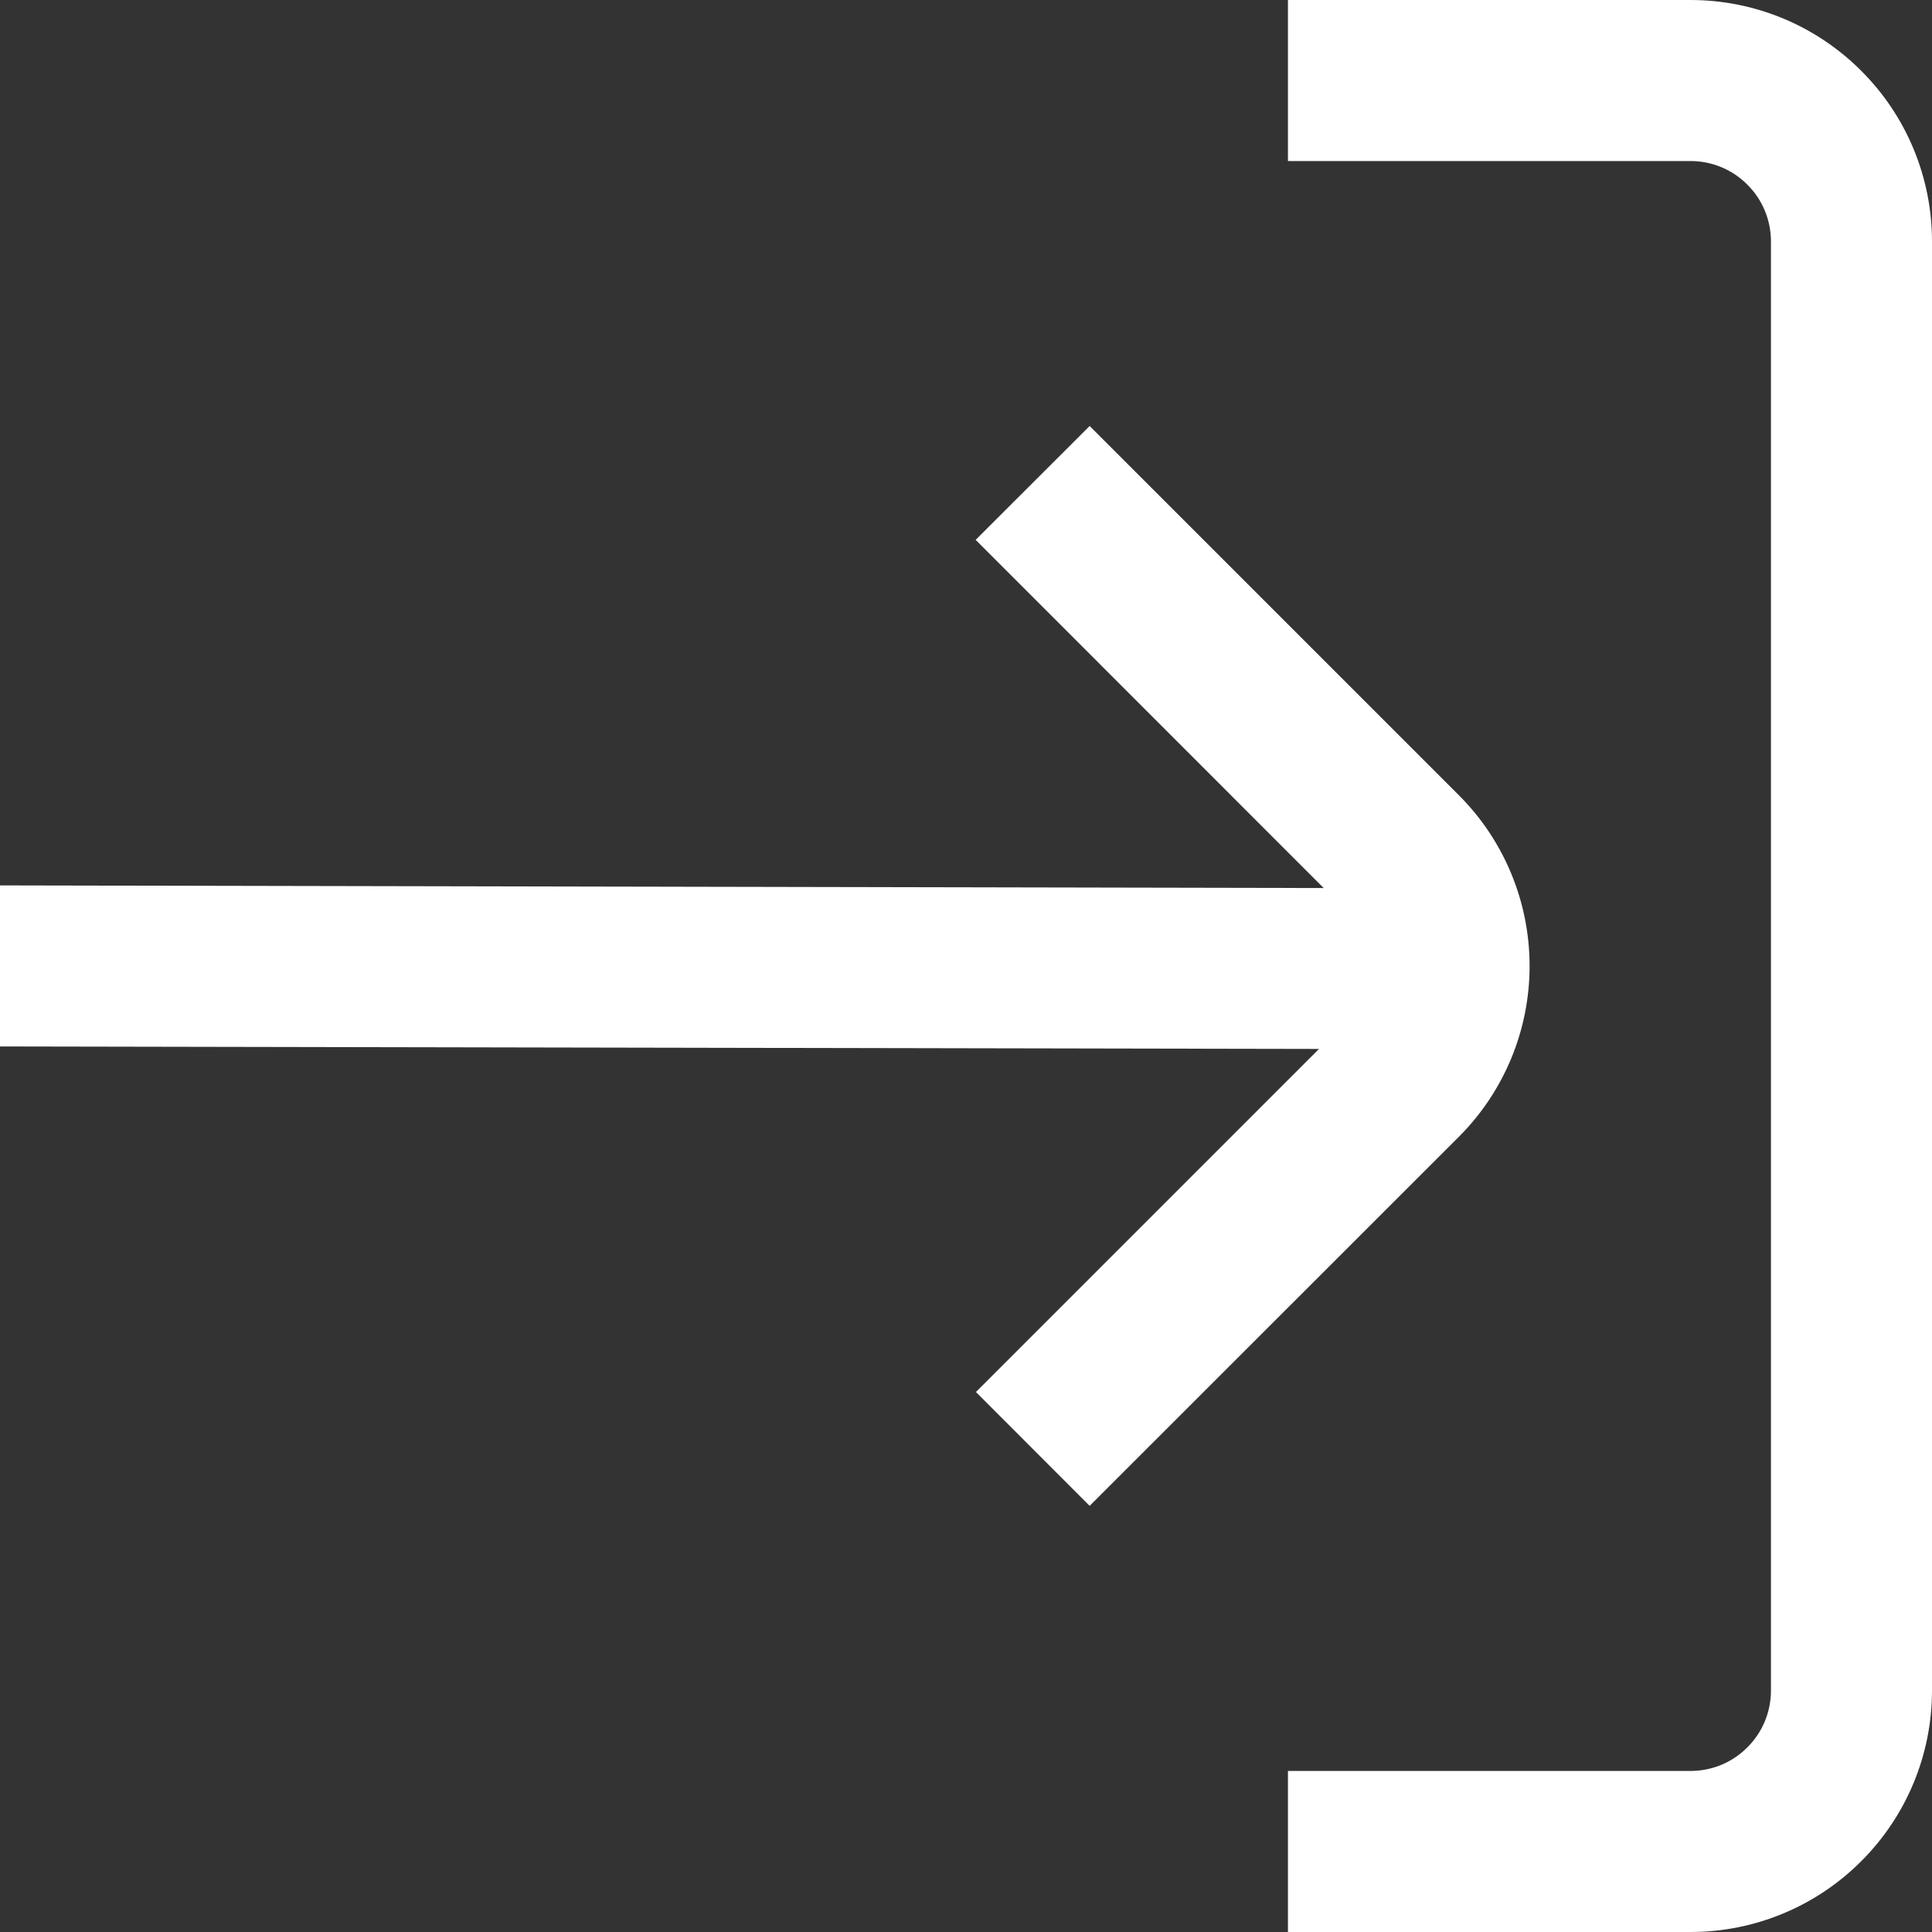 <?xml version="1.0" encoding="UTF-8"?> <svg xmlns="http://www.w3.org/2000/svg" width="14" height="14" viewBox="0 0 14 14" fill="none"><rect x="0" y="0" width="14" height="14" fill="#333333" stroke="none"/> <g clip-path="url(#clip0_275_183)"> <path d="M12.833 12.25V1.75C12.833 1.595 12.772 1.447 12.662 1.338C12.553 1.228 12.405 1.167 12.25 1.167H9.333V0H12.25C12.714 0 13.159 0.184 13.487 0.513C13.816 0.841 14 1.286 14 1.75V12.25C14 12.714 13.816 13.159 13.487 13.487C13.159 13.816 12.714 14 12.25 14H9.333V12.833H12.25C12.405 12.833 12.553 12.772 12.662 12.662C12.772 12.553 12.833 12.405 12.833 12.25Z" fill="white"></path> <path d="M-0 7.583V6.416L9.592 6.435L7.07 3.912L7.896 3.087L10.572 5.763C10.9 6.091 11.084 6.536 11.084 7C11.084 7.464 10.9 7.909 10.572 8.237L7.896 10.912L7.072 10.087L9.558 7.601L-0 7.583Z" fill="white"></path> </g> <defs> <clipPath id="clip0_275_183"> <rect width="14" height="14" fill="white" transform="matrix(-1 0 0 1 14 0)"></rect> </clipPath> </defs> </svg> 